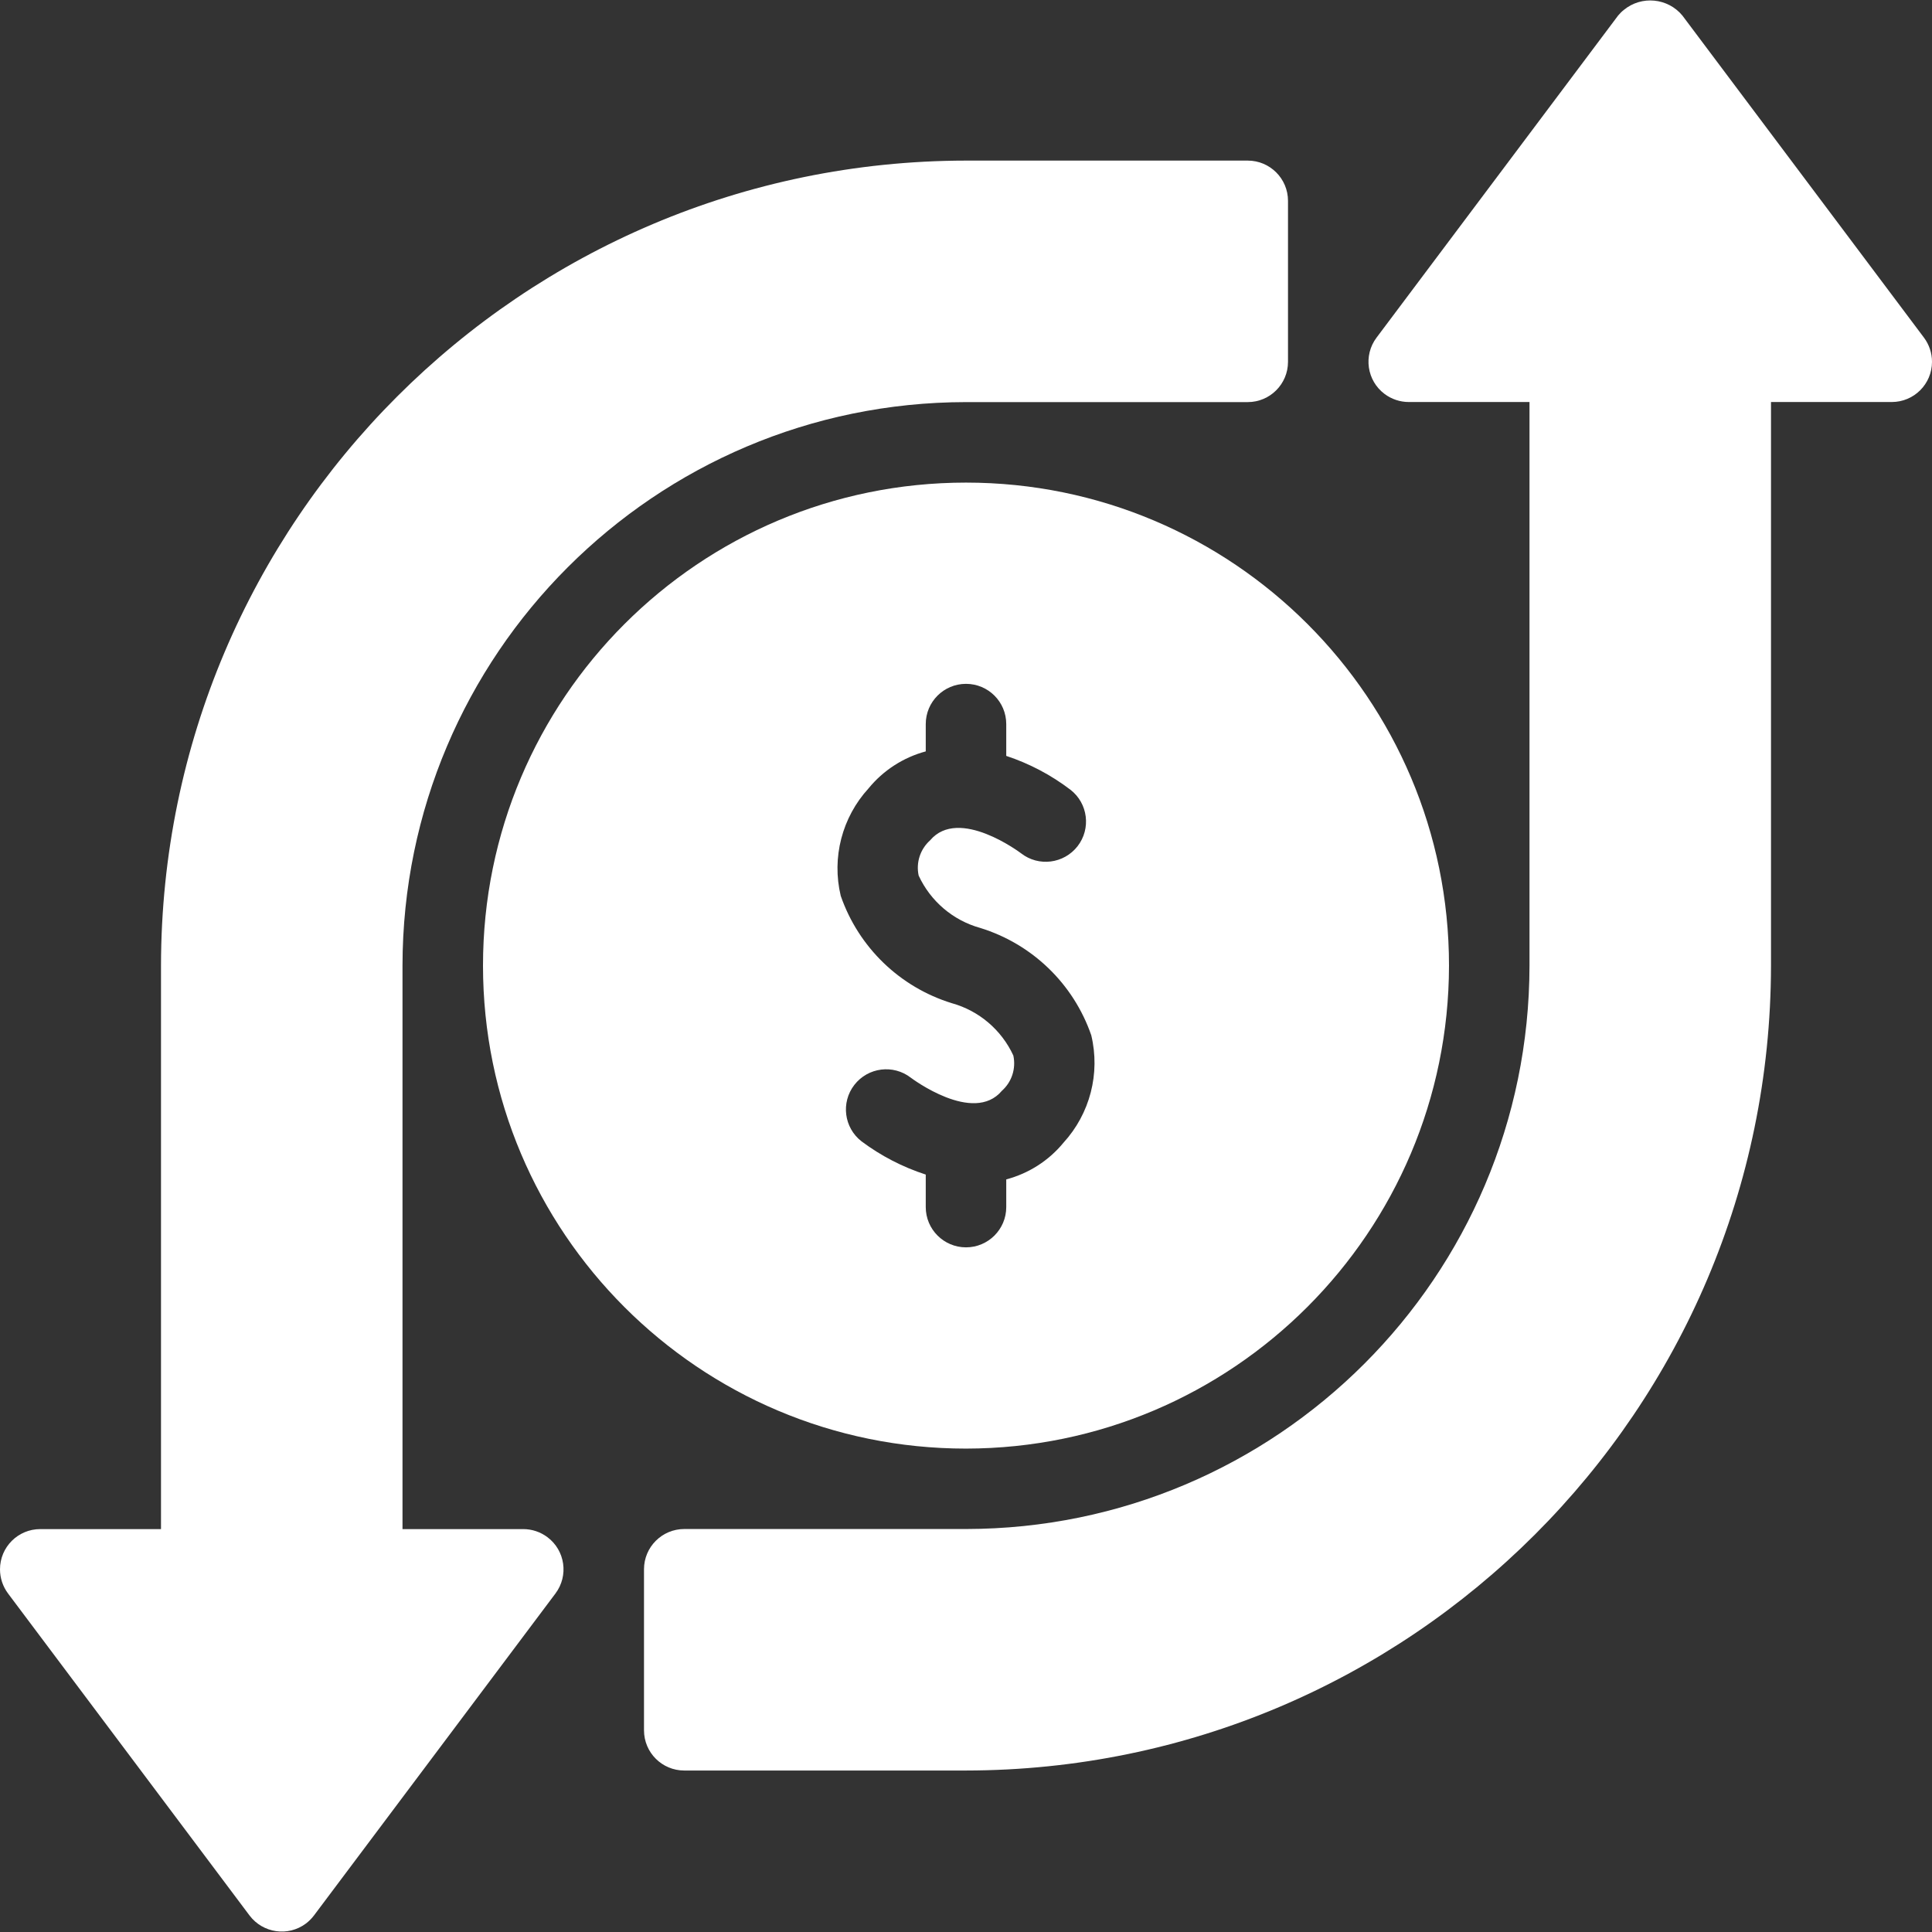 <svg width="24" height="24" viewBox="0 0 24 24" fill="none" xmlns="http://www.w3.org/2000/svg">
<rect x="0" y="0" width="24" height="24" fill="#333333" stroke="none"/>
<g clip-path="url(#clip0_821_2835)">
<path d="M18 11.995C18 8.681 15.314 5.995 12 5.995C8.686 5.995 6 8.681 6 11.995C6 15.308 8.686 17.995 12 17.995C15.312 17.991 17.996 15.307 18 11.995ZM11.5 14.995V14.591C11.213 14.498 10.944 14.359 10.702 14.178C10.484 14.009 10.444 13.695 10.613 13.477C10.783 13.258 11.097 13.219 11.315 13.388C11.326 13.396 12.092 13.972 12.446 13.55C12.569 13.441 12.623 13.273 12.588 13.112C12.441 12.794 12.162 12.556 11.824 12.462C11.178 12.263 10.666 11.768 10.444 11.129C10.33 10.654 10.46 10.154 10.789 9.794C10.972 9.57 11.221 9.409 11.5 9.334V8.995C11.5 8.718 11.724 8.495 12 8.495C12.276 8.495 12.5 8.718 12.5 8.995V9.39C12.787 9.485 13.057 9.627 13.298 9.811C13.516 9.98 13.555 10.294 13.386 10.512C13.216 10.73 12.902 10.77 12.684 10.6C12.677 10.595 11.911 10.016 11.554 10.439C11.431 10.549 11.377 10.716 11.412 10.877C11.559 11.195 11.838 11.433 12.176 11.527C12.822 11.726 13.335 12.221 13.556 12.86C13.67 13.335 13.54 13.835 13.211 14.195C13.028 14.418 12.779 14.577 12.5 14.651V14.995C12.5 15.271 12.276 15.495 12 15.495C11.724 15.495 11.5 15.271 11.5 14.995Z" fill="white"/>
<path d="M23.9 4.194L20.9 0.194C20.719 -0.026 20.392 -0.058 20.172 0.123C20.145 0.144 20.122 0.168 20.1 0.194L17.1 4.194C16.934 4.415 16.979 4.729 17.2 4.894C17.287 4.959 17.392 4.994 17.5 4.994H19V11.994C18.996 15.859 15.864 18.99 12 18.994H8.5C8.224 18.994 8 19.218 8 19.494V21.494C8 21.771 8.224 21.994 8.5 21.994H12C17.52 21.988 21.994 17.515 22 11.995V4.994H23.5C23.776 4.994 24 4.771 24 4.494C24 4.386 23.965 4.281 23.9 4.194Z" fill="white"/>
<path d="M6.5 18.995H5V11.995C5.004 8.13 8.136 4.999 12 4.995H15.5C15.776 4.995 16 4.771 16 4.495V2.495C16 2.219 15.776 1.995 15.5 1.995H12C6.48 2.001 2.006 6.474 2 11.995V18.995H0.5C0.224 18.995 0 19.218 0 19.495C0 19.603 0.035 19.708 0.1 19.795L3.1 23.795C3.266 24.015 3.579 24.06 3.8 23.895C3.838 23.866 3.872 23.832 3.9 23.795L6.9 19.795C7.066 19.574 7.021 19.26 6.8 19.095C6.713 19.03 6.608 18.995 6.5 18.995Z" fill="white"/>
</g>
<defs>
<clipPath id="clip0_821_2835">
<rect width="24" height="24" fill="white"/>
</clipPath>
</defs>
</svg>
